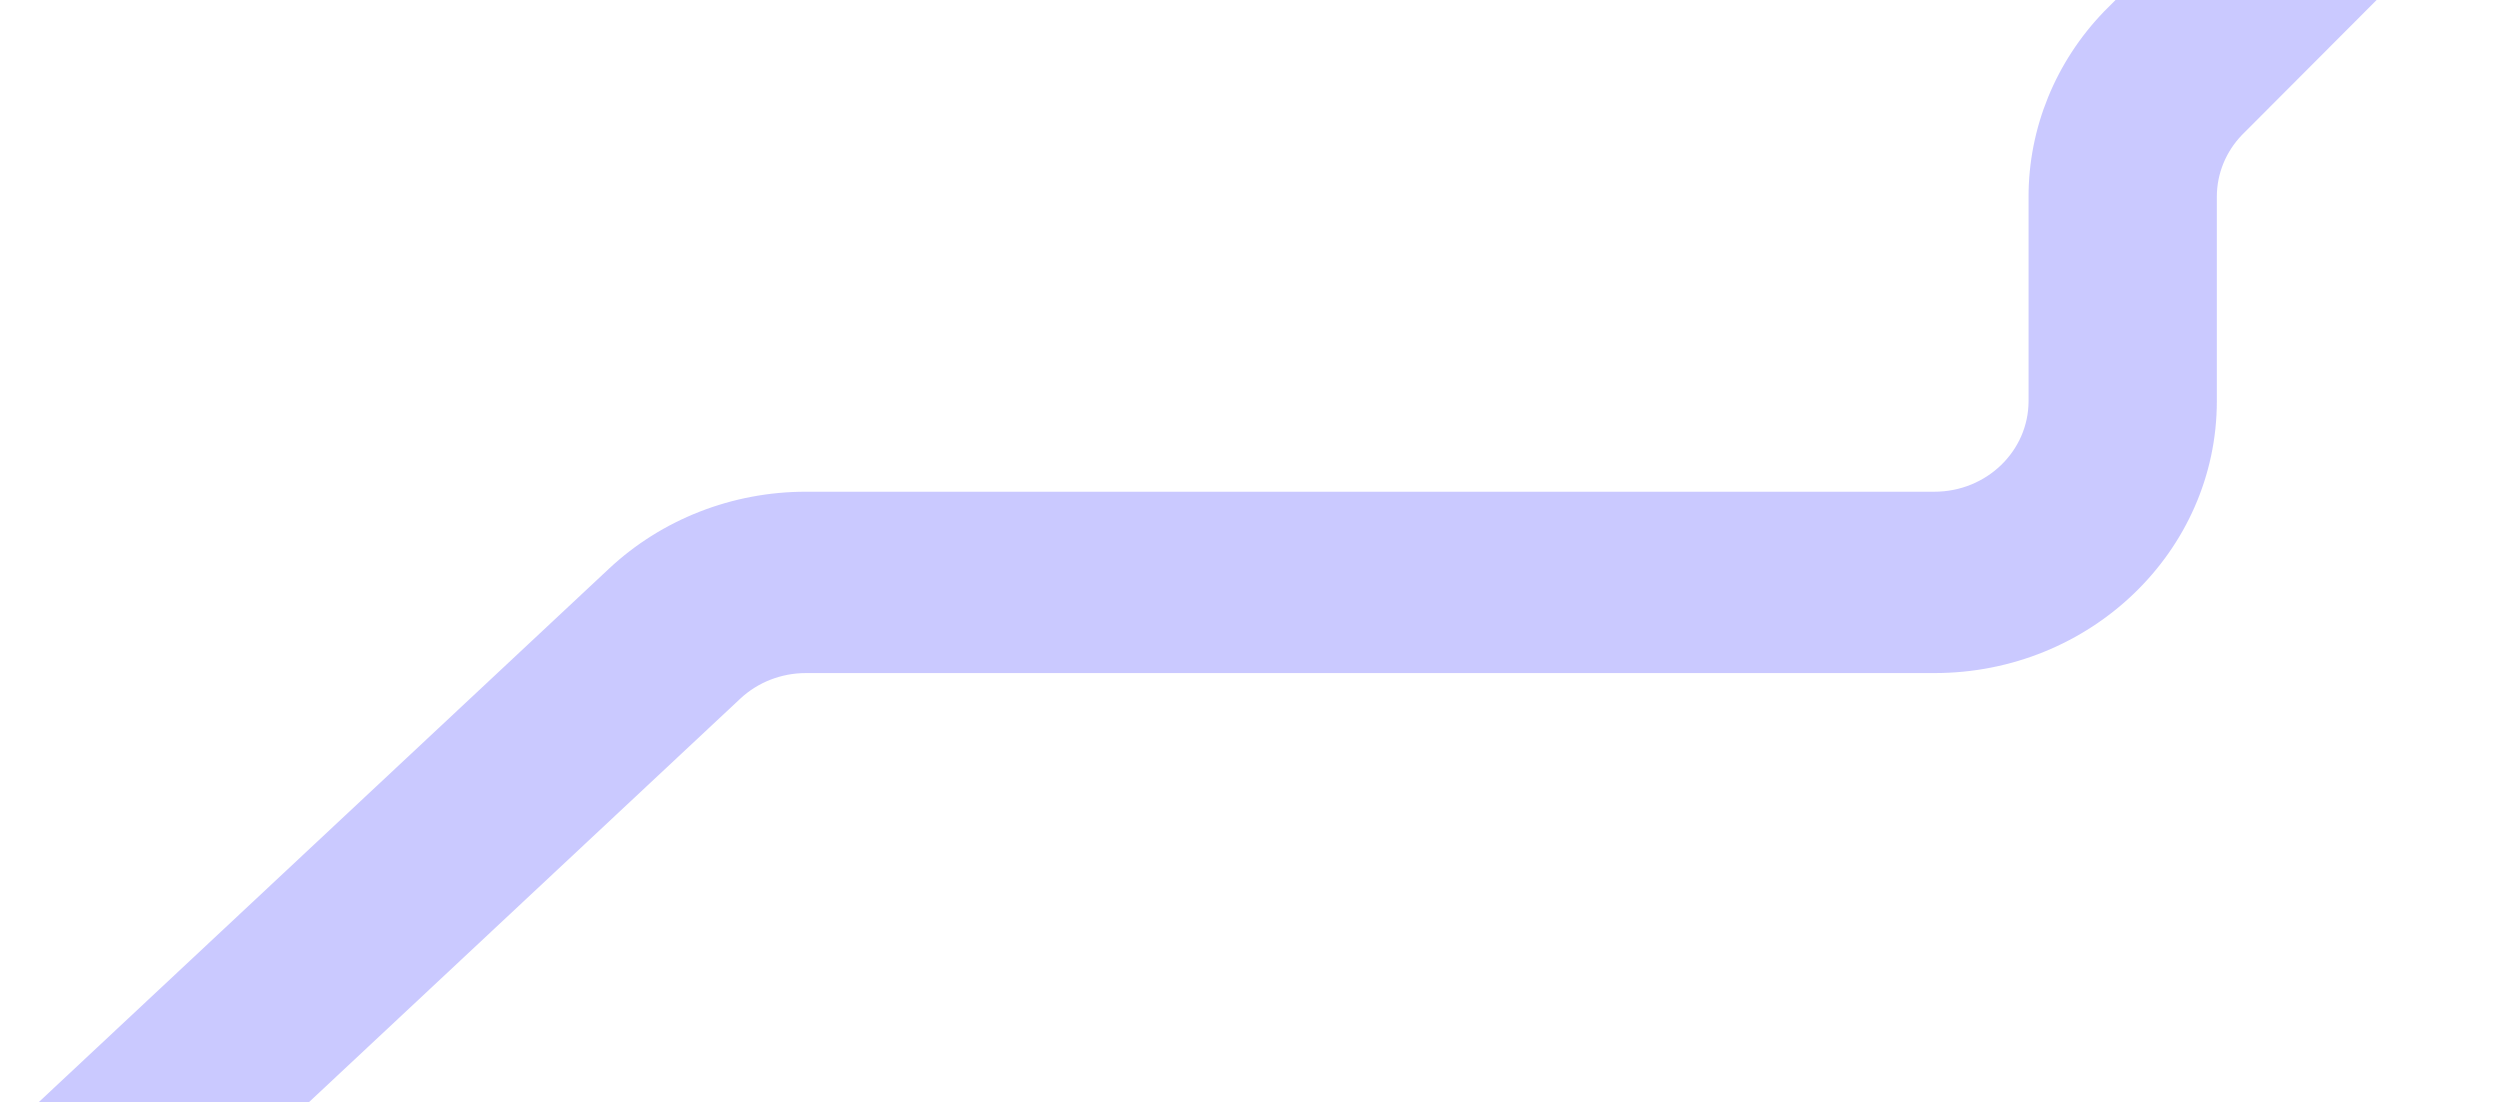 <svg width="1284" height="566" viewBox="0 0 1284 566" fill="none" xmlns="http://www.w3.org/2000/svg">
<path opacity="0.3" fill-rule="evenodd" clip-rule="evenodd" d="M1454.73 -234.604L1151.5 69.29C1143.19 77.905 1138.57 89.229 1138.57 100.988V205.975C1138.57 283.137 1073.63 345.689 993.524 345.689H413.875C401.297 345.689 389.213 350.411 380.19 358.852L-61.629 772.168L-129 705.349L312.819 292.035C339.889 266.712 376.139 252.547 413.875 252.547H993.524C1020.23 252.547 1041.87 231.696 1041.87 205.975V100.988C1041.87 65.711 1055.73 31.739 1080.66 5.894L1383.89 -298L1454.73 -234.604Z" fill="#4F4BFF"/>
</svg>
